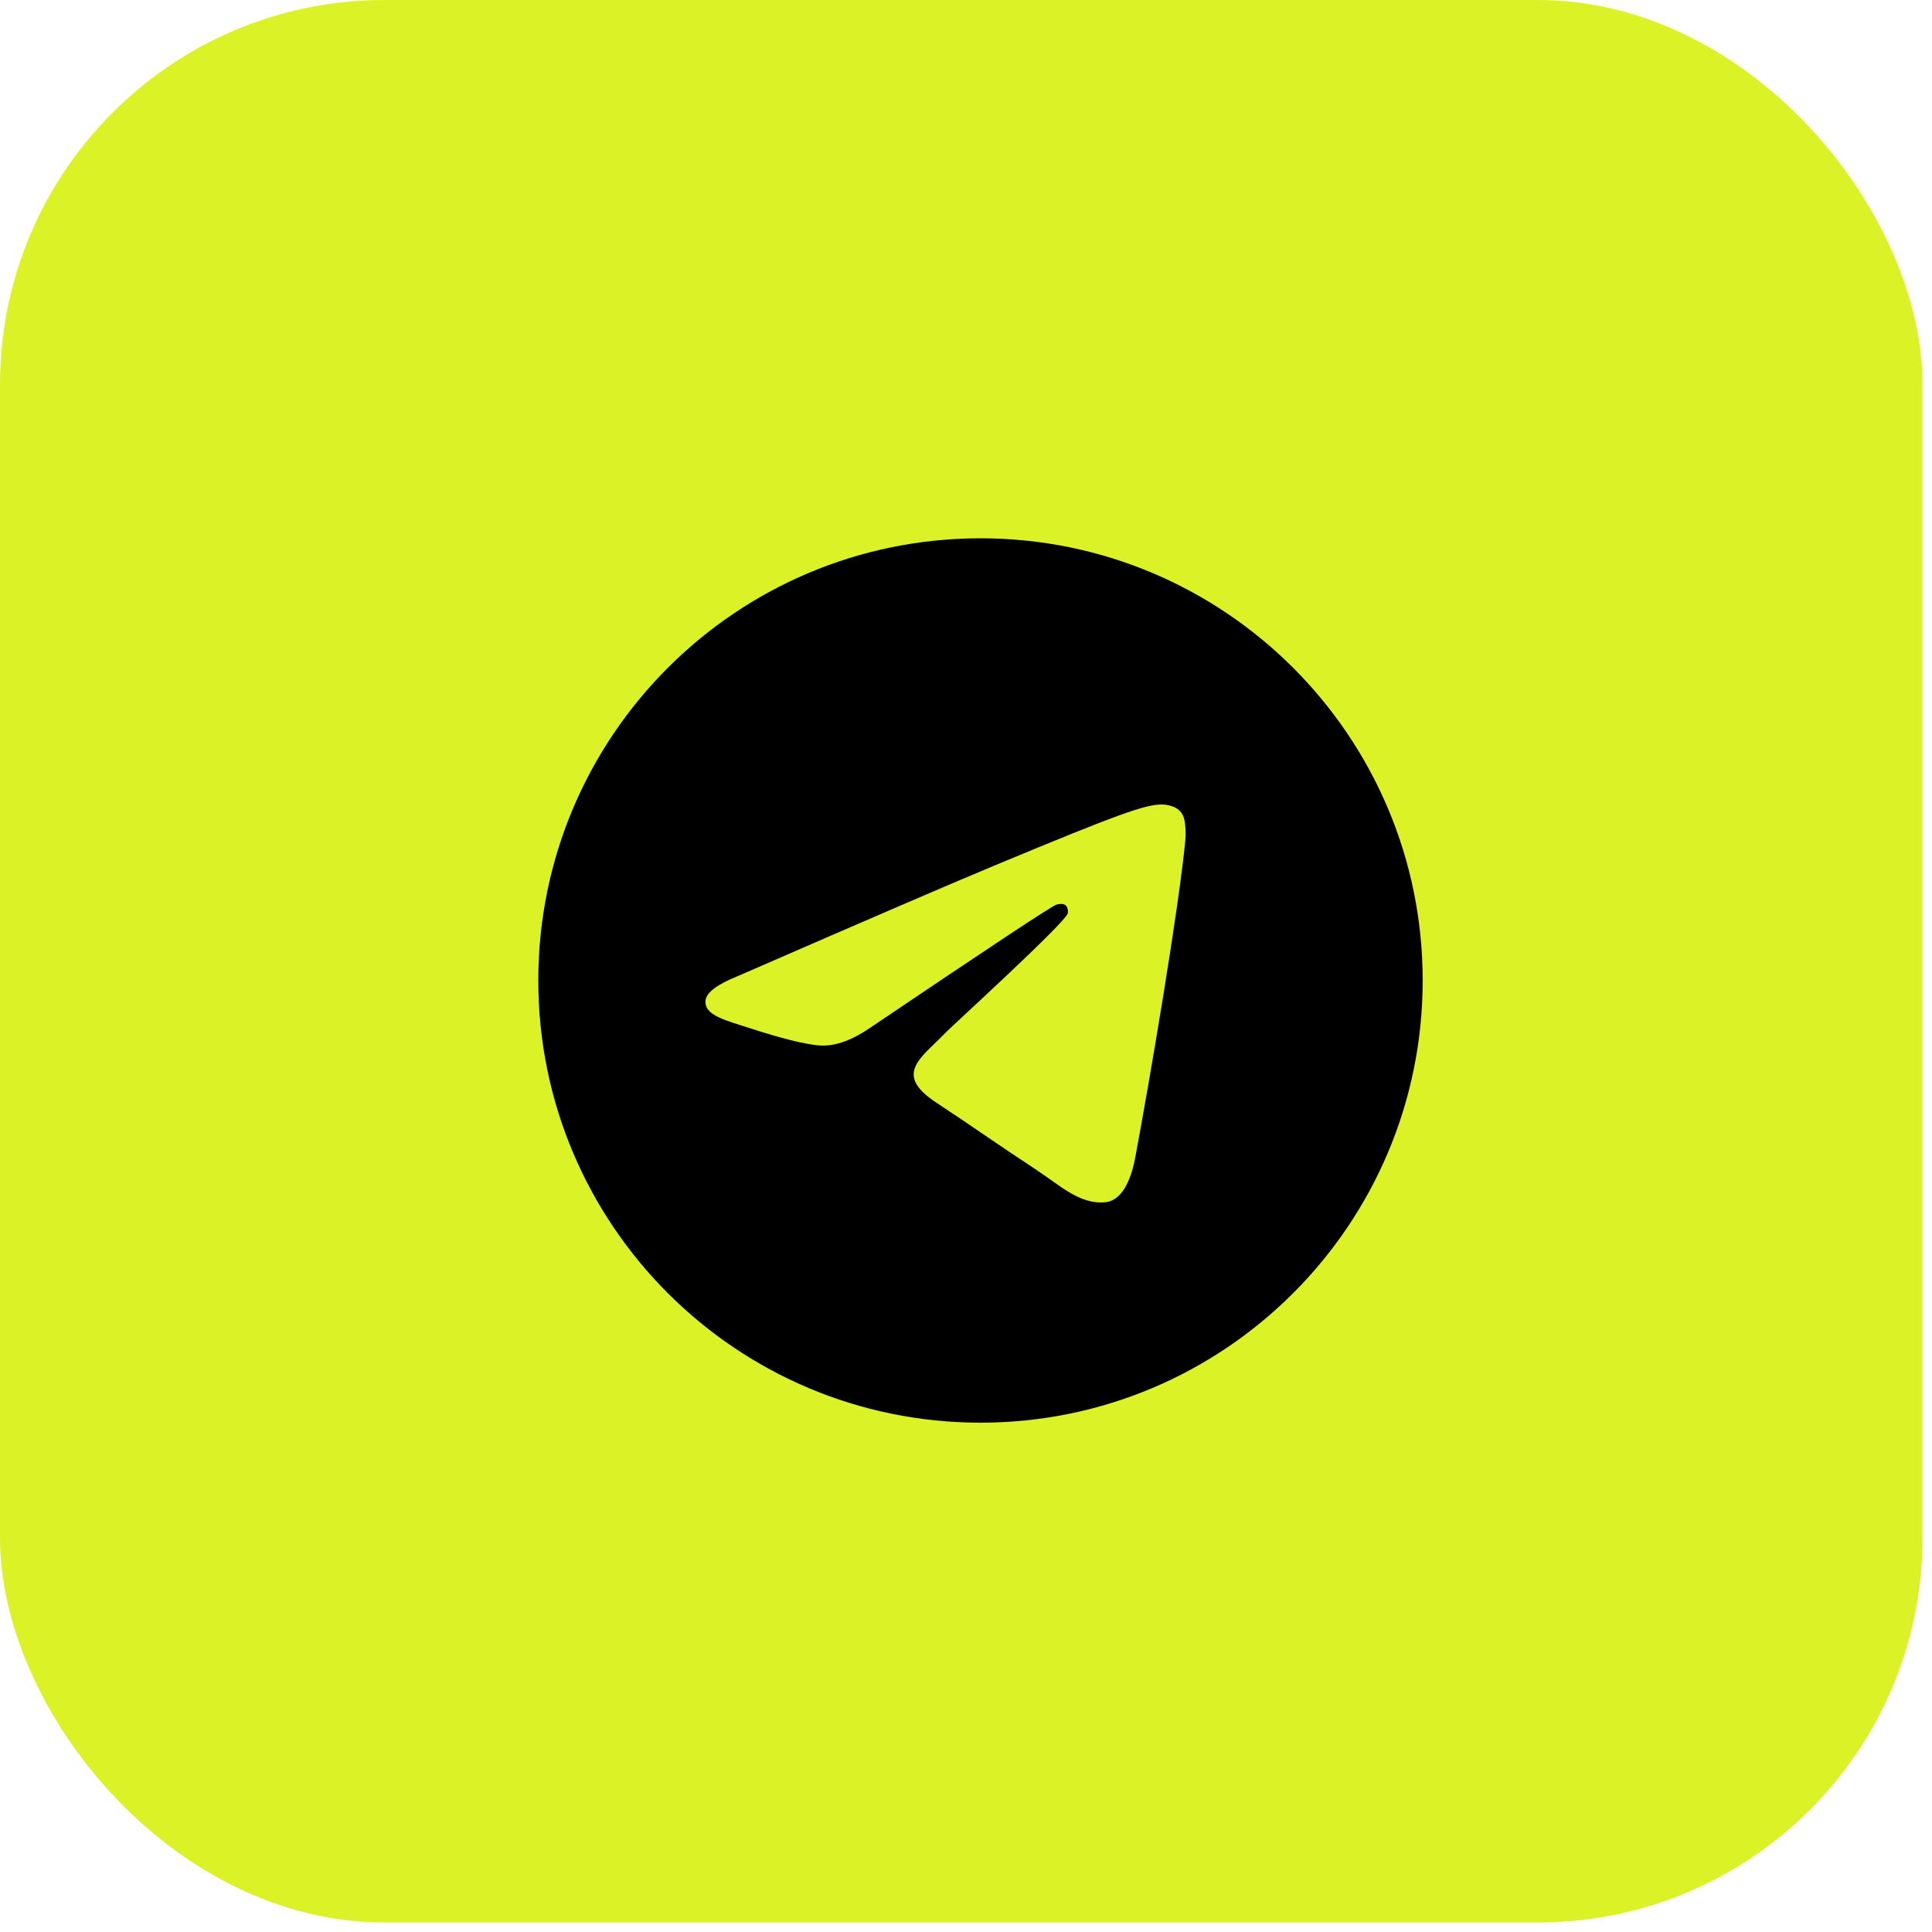 <?xml version="1.0" encoding="UTF-8"?> <svg xmlns="http://www.w3.org/2000/svg" width="72" height="72" viewBox="0 0 72 72" fill="none"><g clip-path="url(#clip0_725_722)"><rect data-figma-bg-blur-radius="48.7195" width="71.646" height="71.646" rx="14.329" fill="#DBF227"></rect><g clip-path="url(#clip2_725_722)"><path d="M36.54 20.061C45.641 20.061 53.019 27.439 53.019 36.54C53.019 45.641 45.641 53.019 36.54 53.019C27.439 53.019 20.061 45.641 20.061 36.54C20.062 27.439 27.439 20.062 36.54 20.061ZM43.278 29.981C42.658 29.992 41.707 30.323 37.131 32.227C35.528 32.893 32.324 34.273 27.52 36.366C26.741 36.676 26.332 36.98 26.295 37.276C26.224 37.846 27.044 38.024 28.076 38.359C28.918 38.633 30.049 38.952 30.638 38.965C31.171 38.976 31.767 38.756 32.425 38.305C36.911 35.276 39.228 33.745 39.375 33.711C39.478 33.688 39.62 33.658 39.717 33.744C39.813 33.83 39.803 33.992 39.793 34.035C39.711 34.383 35.496 38.219 35.253 38.471C34.326 39.434 33.27 40.023 34.898 41.095C36.305 42.022 37.125 42.614 38.575 43.565C39.502 44.172 40.229 44.893 41.185 44.805C41.626 44.764 42.081 44.35 42.312 43.115C42.857 40.197 43.931 33.874 44.179 31.269C44.2 31.04 44.173 30.747 44.151 30.619C44.129 30.491 44.083 30.308 43.916 30.173C43.719 30.013 43.415 29.979 43.278 29.981Z" fill="black"></path></g></g><defs><clipPath id="bgblur_1_725_722_clip_path" transform="translate(48.719 48.719)"><rect width="71.646" height="71.646" rx="14.329"></rect></clipPath><clipPath id="clip0_725_722"><rect width="72" height="72" fill="white"></rect></clipPath><clipPath id="clip2_725_722"><rect width="32.957" height="32.957" fill="white" transform="translate(20.061 20.061)"></rect></clipPath></defs></svg> 